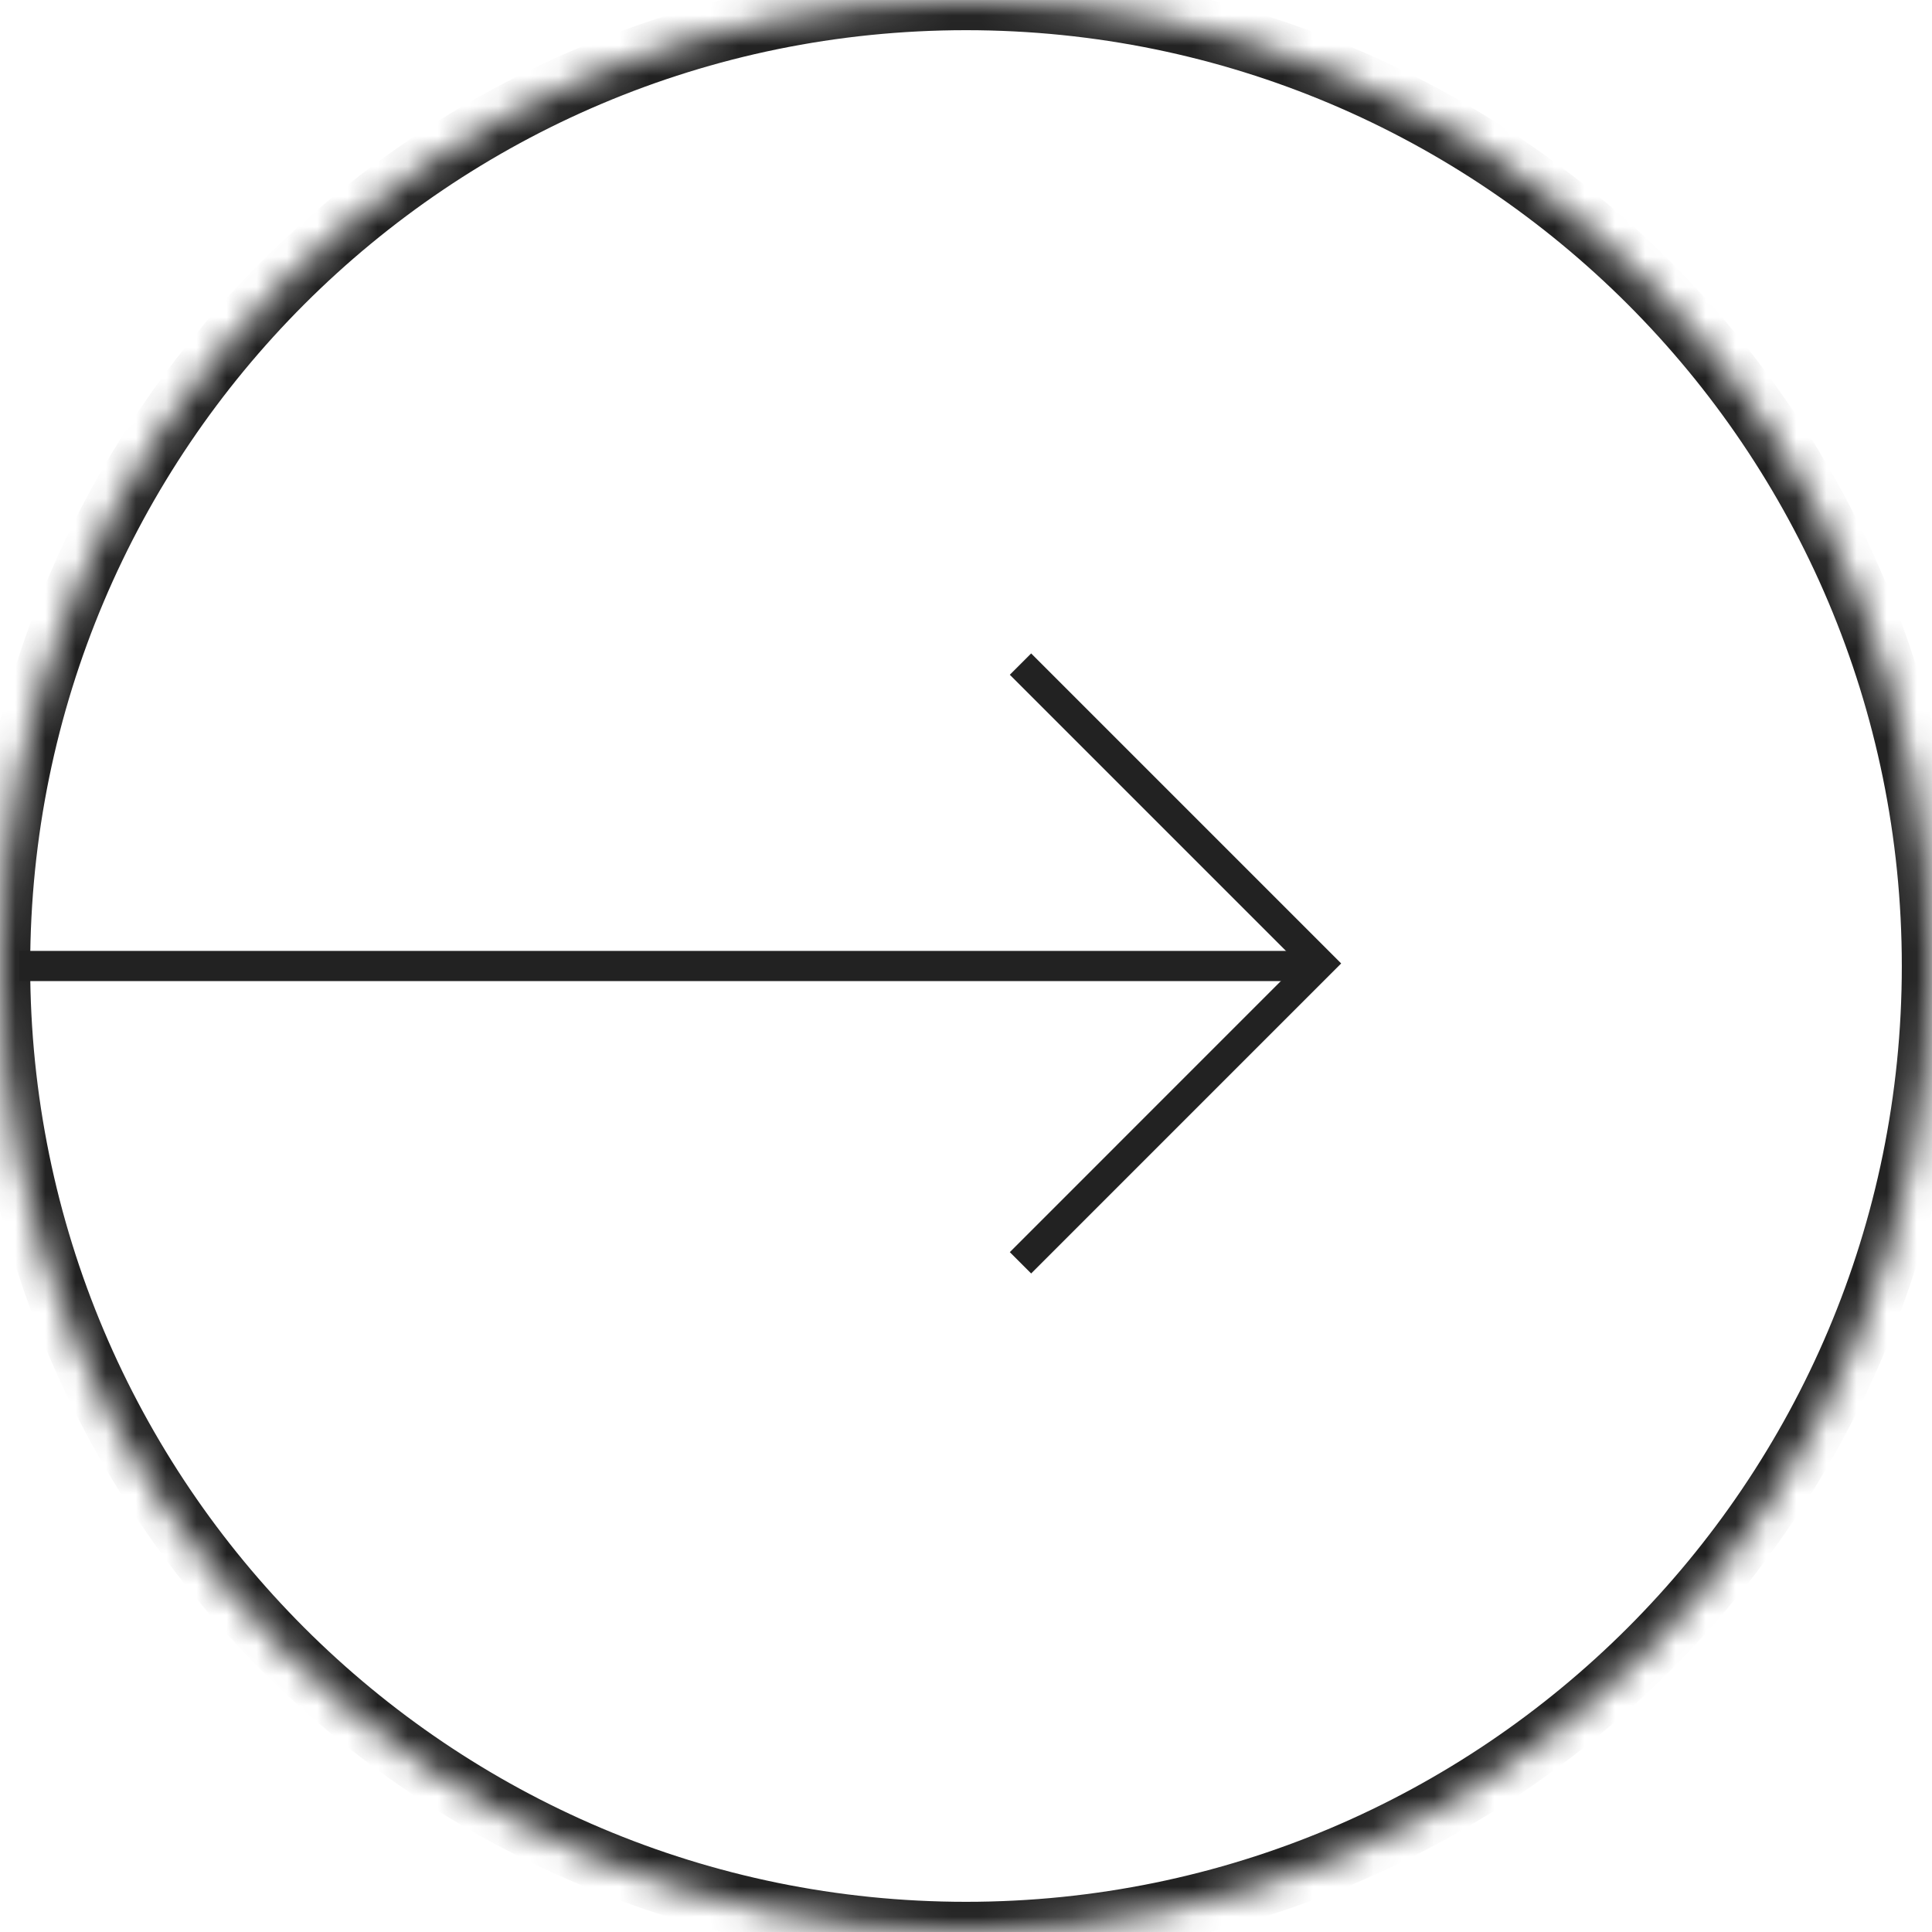 <svg width="64" height="64" viewBox="0 0 64 64" fill="none" xmlns="http://www.w3.org/2000/svg">
<mask id="path-1-inside-1_4125_9577" fill="white">
<path fill-rule="evenodd" clip-rule="evenodd" d="M64 32.002C64 14.329 49.674 -5.2796e-07 32.002 1.01703e-06C14.326 2.5623e-06 -4.34238e-06 14.329 -2.79739e-06 32.002C-1.25267e-06 49.671 14.326 64 32.002 64C49.674 64 64 49.671 64 32.002Z"/>
</mask>
<path d="M63 32.002C63 14.881 49.122 1 32.002 1L32.002 -1C50.227 -1 65 13.777 65 32.002L63 32.002ZM32.002 1C14.878 1 1 14.881 1 32.002L-1 32.002C-1 13.777 13.773 -1 32.002 -1L32.002 1ZM1 32.002C1 49.119 14.878 63 32.002 63L32.002 65C13.774 65 -1 50.223 -1 32.002L1 32.002ZM32.002 63C49.122 63 63 49.119 63 32.002L65 32.002C65 50.223 50.227 65 32.002 65L32.002 63Z" fill="#222222" mask="url(#path-1-inside-1_4125_9577)"/>
<path d="M43.303 32L0.637 32" stroke="#222222"/>
<path d="M33.805 41.832L43.721 31.915L33.805 21.999" stroke="#222222"/>
</svg>
